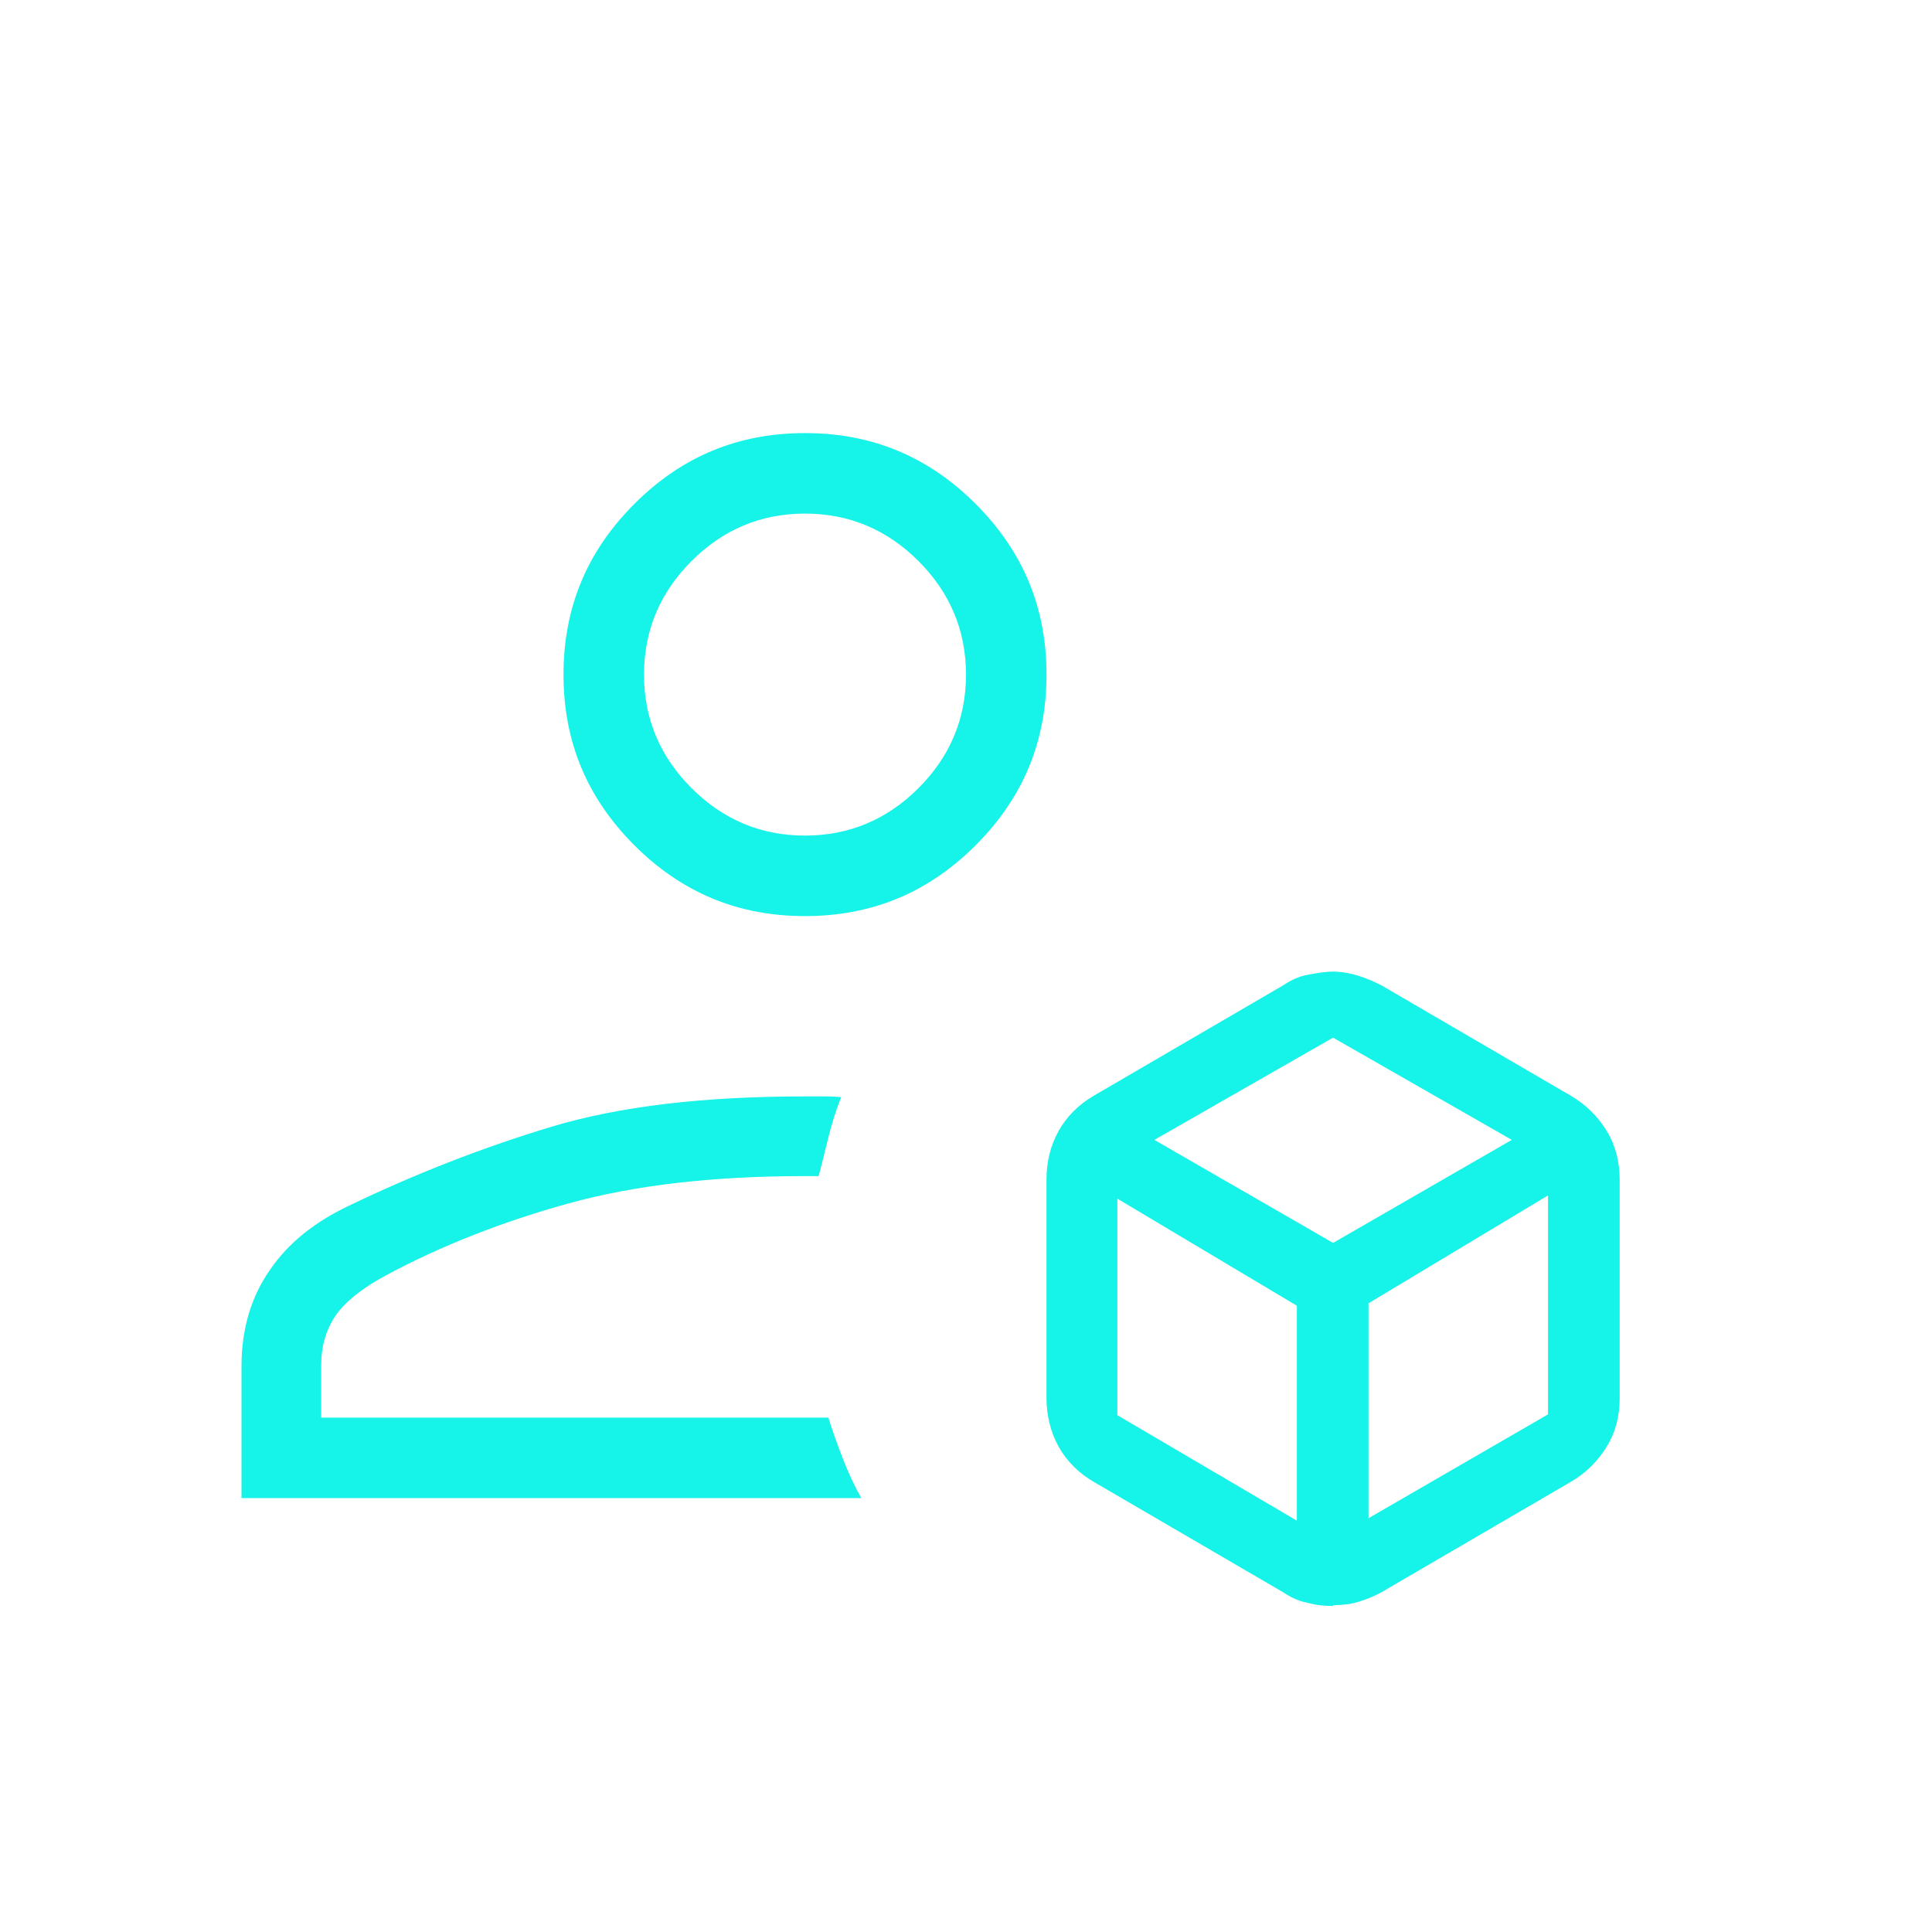 <?xml version="1.0" encoding="UTF-8"?>
<svg id="Layer_1" xmlns="http://www.w3.org/2000/svg" version="1.1" viewBox="0 0 24 24">
  <!-- Generator: Adobe Illustrator 29.5.1, SVG Export Plug-In . SVG Version: 2.1.0 Build 141)  -->
  <defs>
    <style>
      .st0 {
        fill: #16f3e8;
      }
    </style>
  </defs>
  <path class="st0" d="M16.56,19.95c-.11,0-.21-.01-.32-.04-.11-.02-.21-.07-.3-.13l-2.35-1.37c-.19-.11-.34-.26-.44-.44-.1-.18-.15-.39-.15-.6v-2.72c0-.22.05-.42.15-.6.1-.18.25-.33.44-.44l2.35-1.37c.09-.06.19-.11.3-.13.11-.02.21-.04.32-.04s.21.02.31.05.19.07.29.12l2.35,1.37c.19.11.34.26.45.44.11.18.16.39.16.6v2.72c0,.22-.05.42-.16.6s-.26.33-.45.44l-2.35,1.37c-.09.05-.19.09-.29.12s-.2.04-.31.04h0ZM10,11.38c-.83,0-1.53-.29-2.12-.88s-.88-1.29-.88-2.12.29-1.53.88-2.12,1.29-.88,2.12-.88,1.53.29,2.12.88.88,1.29.88,2.12-.29,1.53-.88,2.12-1.29.88-2.12.88ZM3,18.62v-1.65c0-.46.12-.86.35-1.19.23-.34.56-.6.98-.8.81-.39,1.65-.72,2.51-.98s1.91-.38,3.16-.38h.23c.06,0,.14,0,.22.01-.07.17-.12.34-.16.5s-.08.33-.12.48h-.18c-1.12,0-2.1.11-2.93.34-.83.23-1.59.53-2.26.89-.3.16-.51.33-.63.5-.12.18-.18.38-.18.62v.65h6.3c.05.16.11.33.18.51.07.18.15.35.23.49H3ZM10,10.38c.55,0,1.02-.2,1.41-.59s.59-.86.59-1.41-.2-1.02-.59-1.41-.86-.59-1.41-.59-1.02.2-1.41.59c-.39.39-.59.86-.59,1.41s.2,1.02.59,1.41.86.59,1.41.59ZM14.34,14.16l2.22,1.28,2.22-1.28-2.22-1.27s-2.22,1.27-2.22,1.27ZM17,18.86l2.23-1.29v-2.72l-2.23,1.34v2.67ZM13.88,17.58l2.23,1.31v-2.67l-2.23-1.33s0,2.69,0,2.69Z"/>
</svg>
